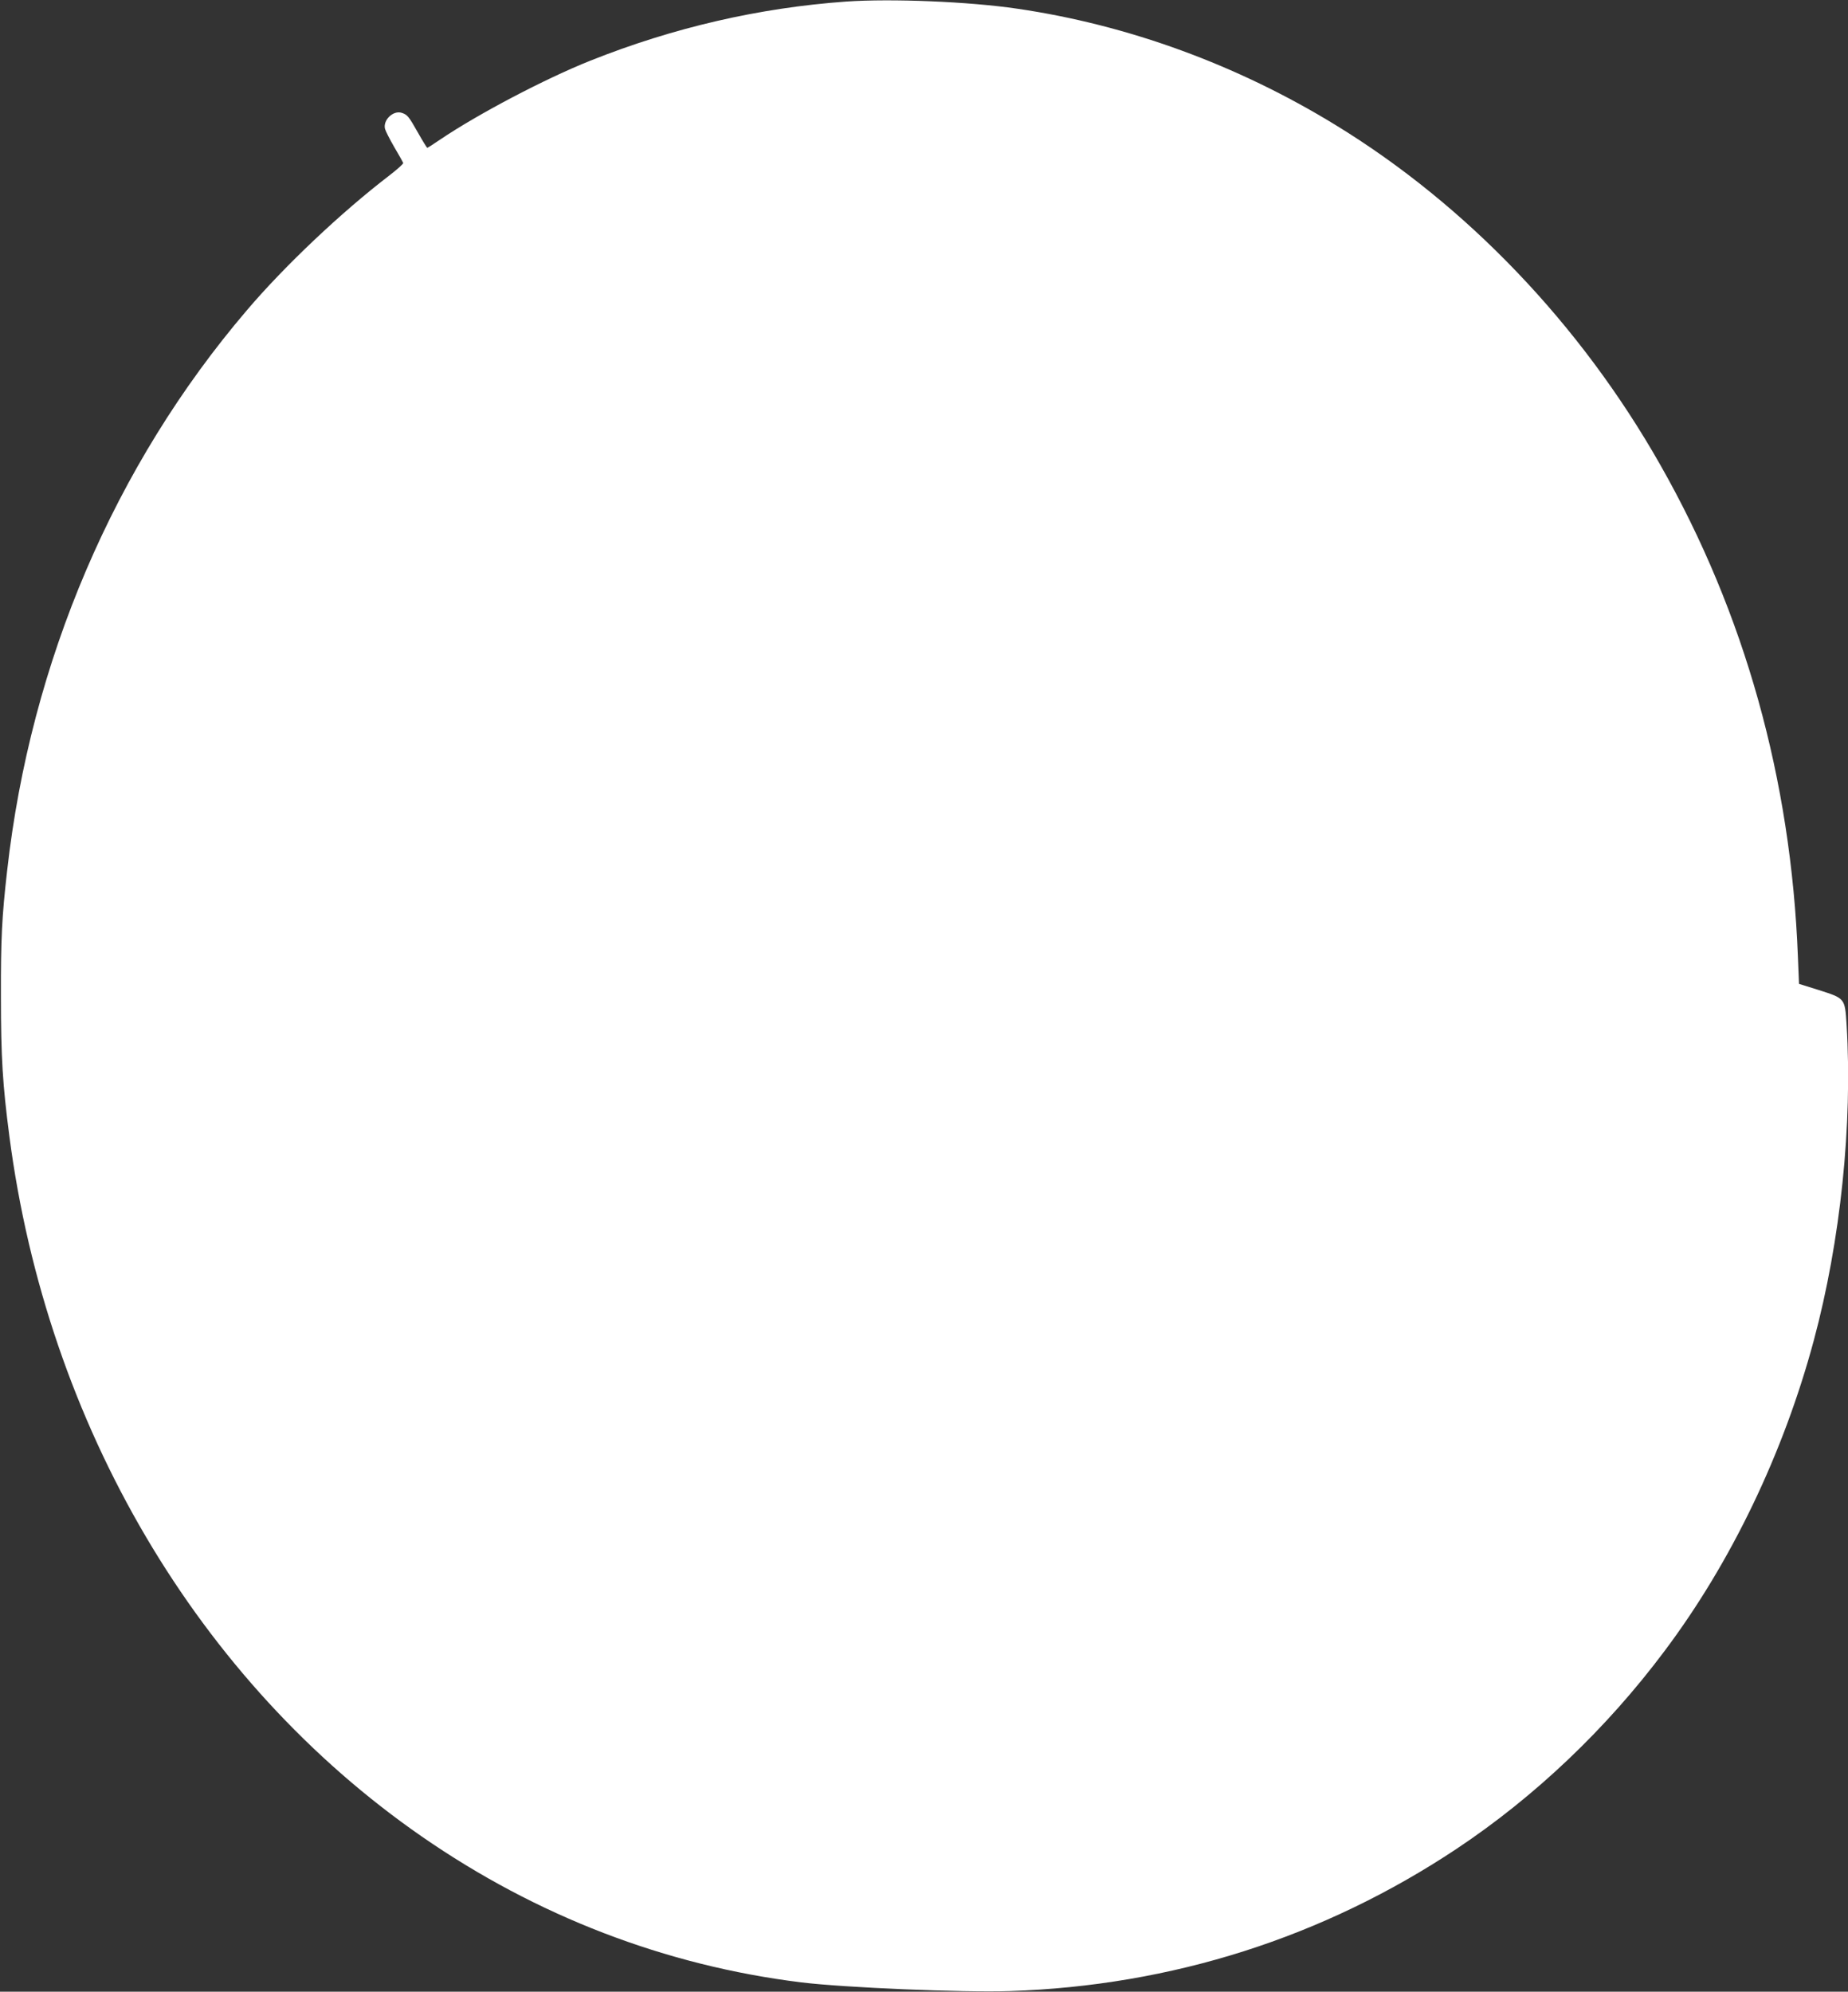 <?xml version="1.0" standalone="no"?>
<!DOCTYPE svg PUBLIC "-//W3C//DTD SVG 20010904//EN"
 "http://www.w3.org/TR/2001/REC-SVG-20010904/DTD/svg10.dtd">
<svg version="1.0" xmlns="http://www.w3.org/2000/svg"
 width="1188pt" height="1280pt" viewBox="0 0 1188 1280"
 preserveAspectRatio="xMidYMid meet">
<rect x="0" y="0" width="1188" height="1280" fill="#333333" stroke="none"/>
<g transform="translate(0,1280) scale(0.1,-0.1)"
fill="#ffffff" stroke="none">
<path d="M5440 12790 c-559 -40 -1111 -167 -1645 -380 -291 -116 -723 -343
-967 -508 -42 -29 -79 -52 -81 -52 -3 0 -30 44 -61 99 -59 104 -67 114 -104
126 -55 17 -121 -47 -107 -103 4 -15 31 -68 60 -118 30 -50 55 -96 57 -101 2
-6 -40 -43 -92 -83 -304 -233 -669 -577 -913 -864 -851 -997 -1390 -2257
-1541 -3601 -34 -298 -41 -439 -40 -810 0 -391 11 -565 54 -895 242 -1858
1213 -3507 2652 -4503 738 -511 1565 -829 2438 -937 278 -34 1042 -66 1342
-56 1041 34 2016 345 2873 915 503 335 962 771 1336 1271 428 570 764 1270
959 1995 172 639 250 1389 211 2029 -11 172 -9 169 -181 224 l-125 39 -7 174
c-44 1141 -342 2207 -885 3162 -512 902 -1244 1668 -2088 2184 -632 387 -1334
643 -2045 747 -312 46 -810 66 -1100 46z"/>
</g>
</svg>
